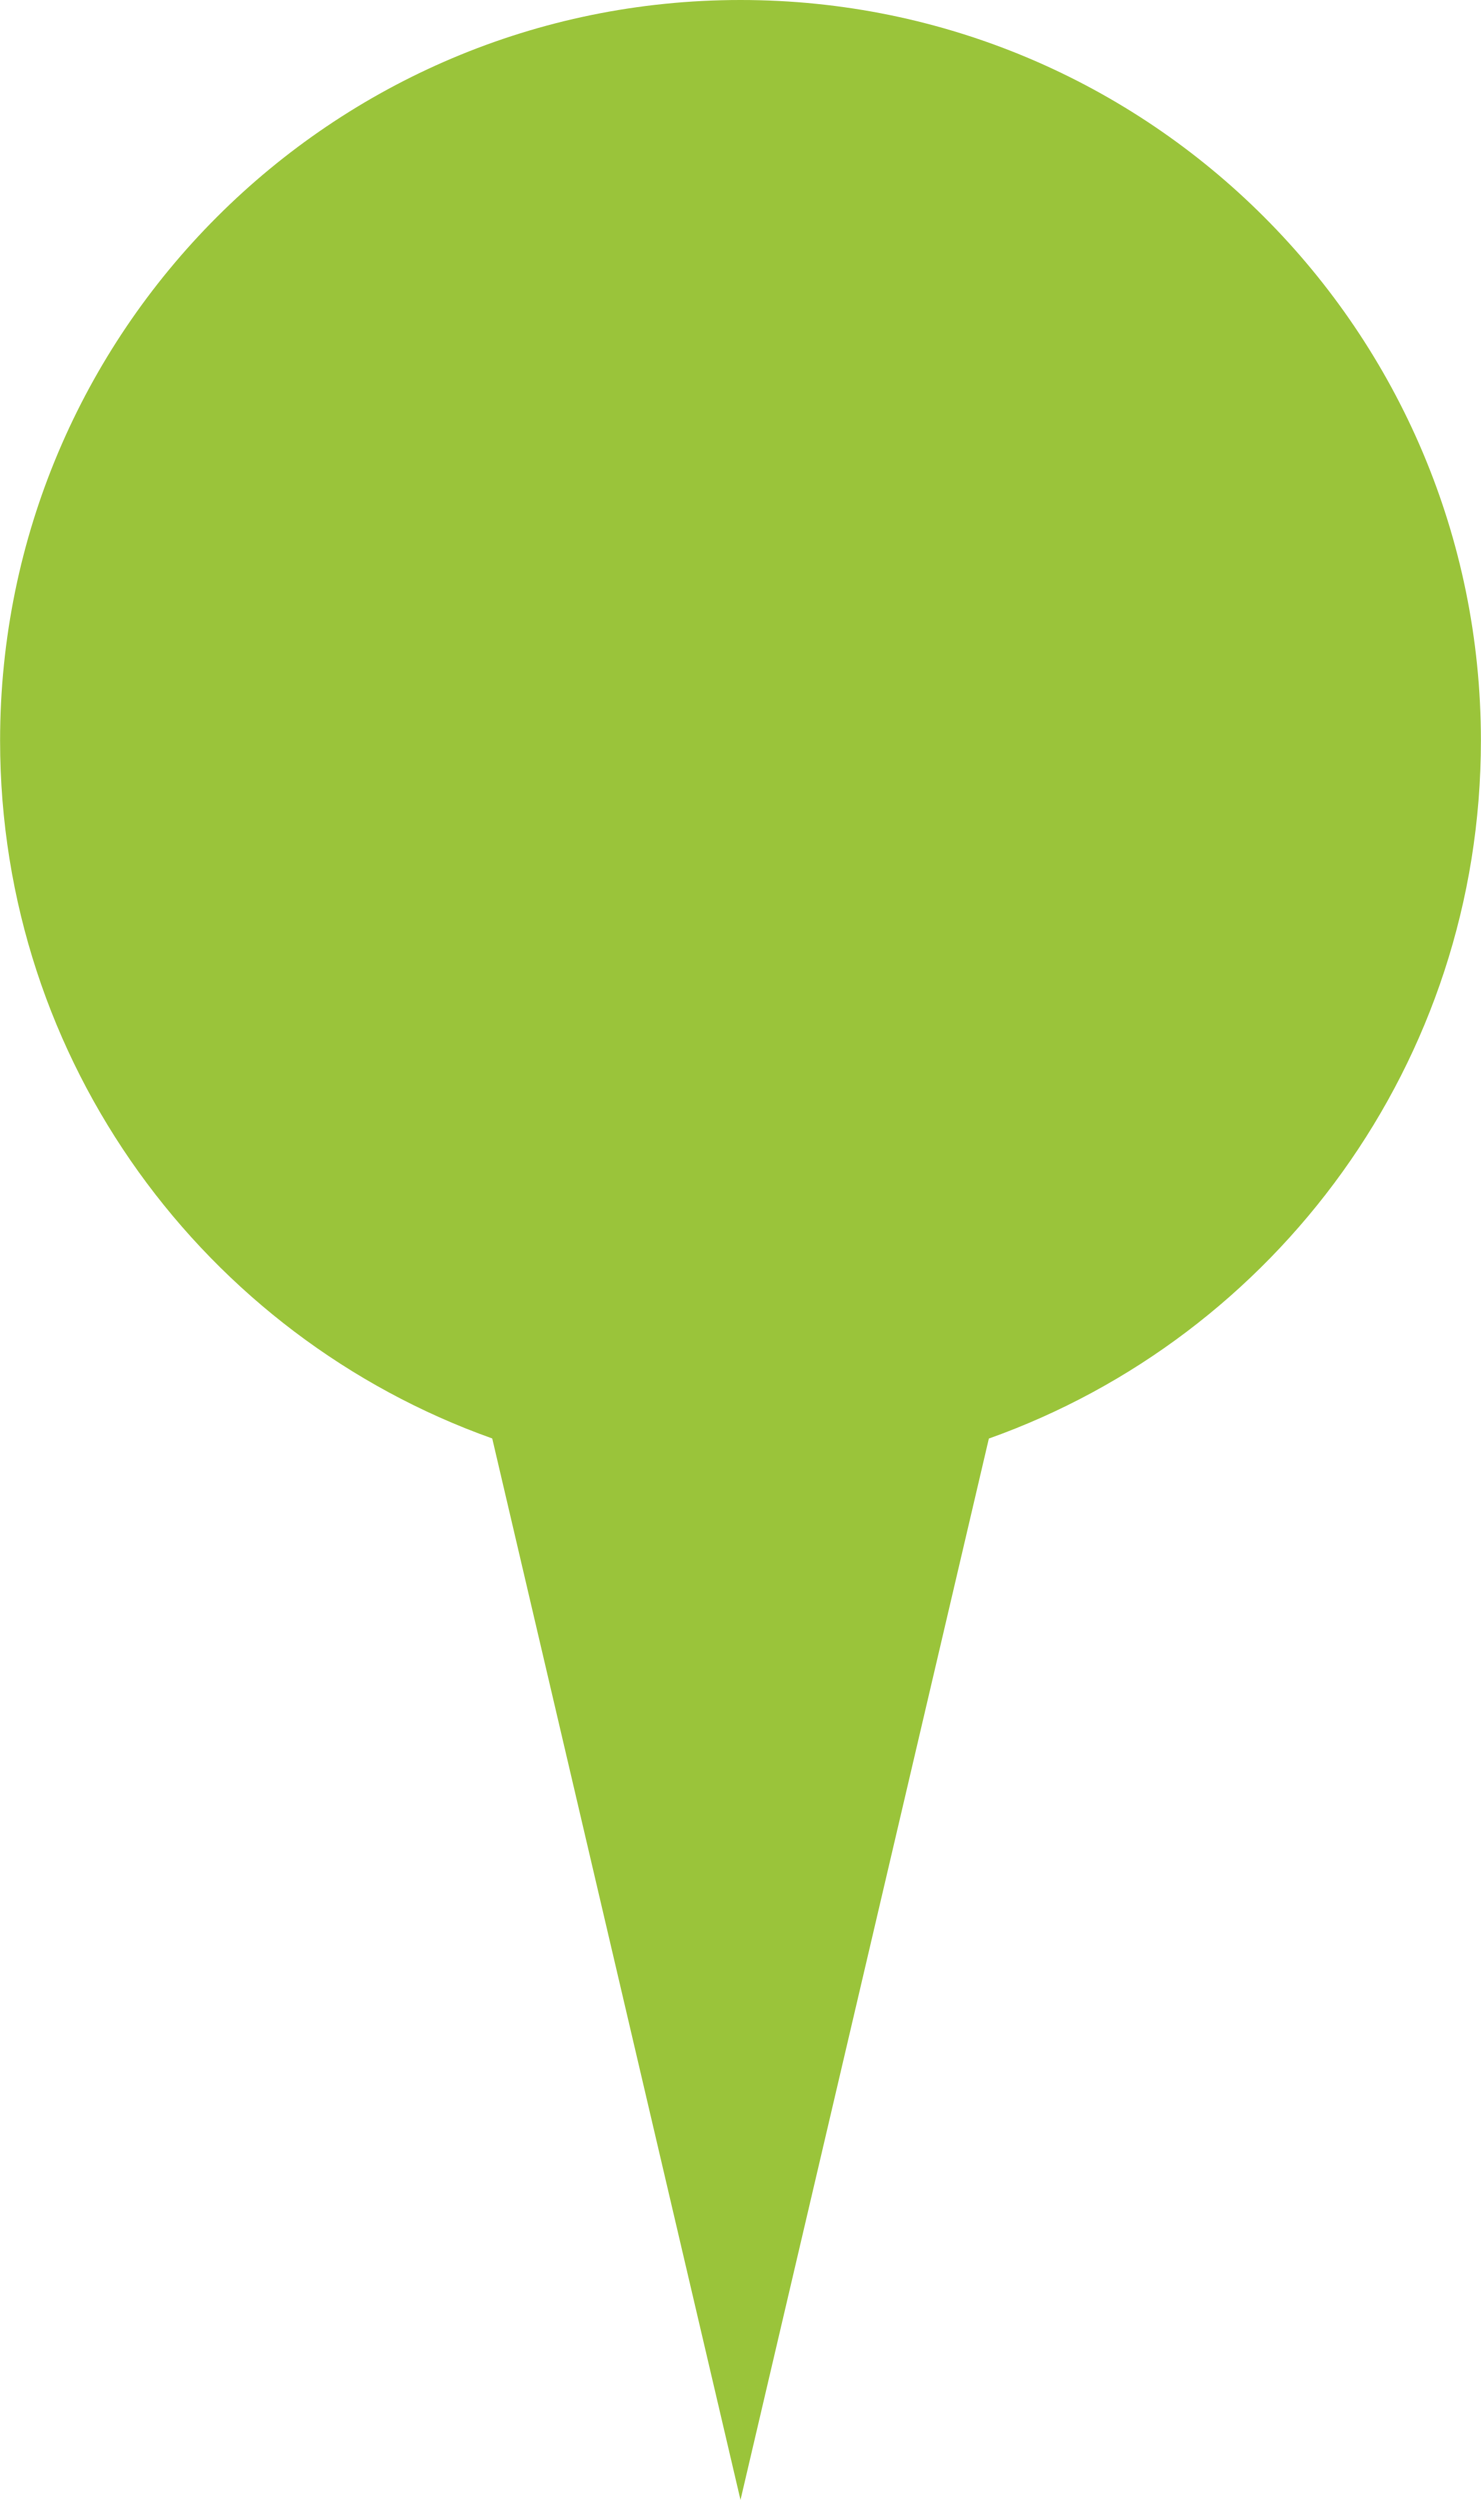 <svg id="Stamp" xmlns="http://www.w3.org/2000/svg" viewBox="0 0 474.06 800"><defs><style>.cls-1{fill:#9ac43a;}</style></defs><path class="cls-1" d="M1237,337c0-130.91-106.12-237-237-237S763,206.12,763,337c0,103,65.73,190.64,157.53,223.32L1000,900l79.5-339.65C1171.3,527.67,1237,440,1237,337Z" transform="translate(-762.97 -100)"/></svg>